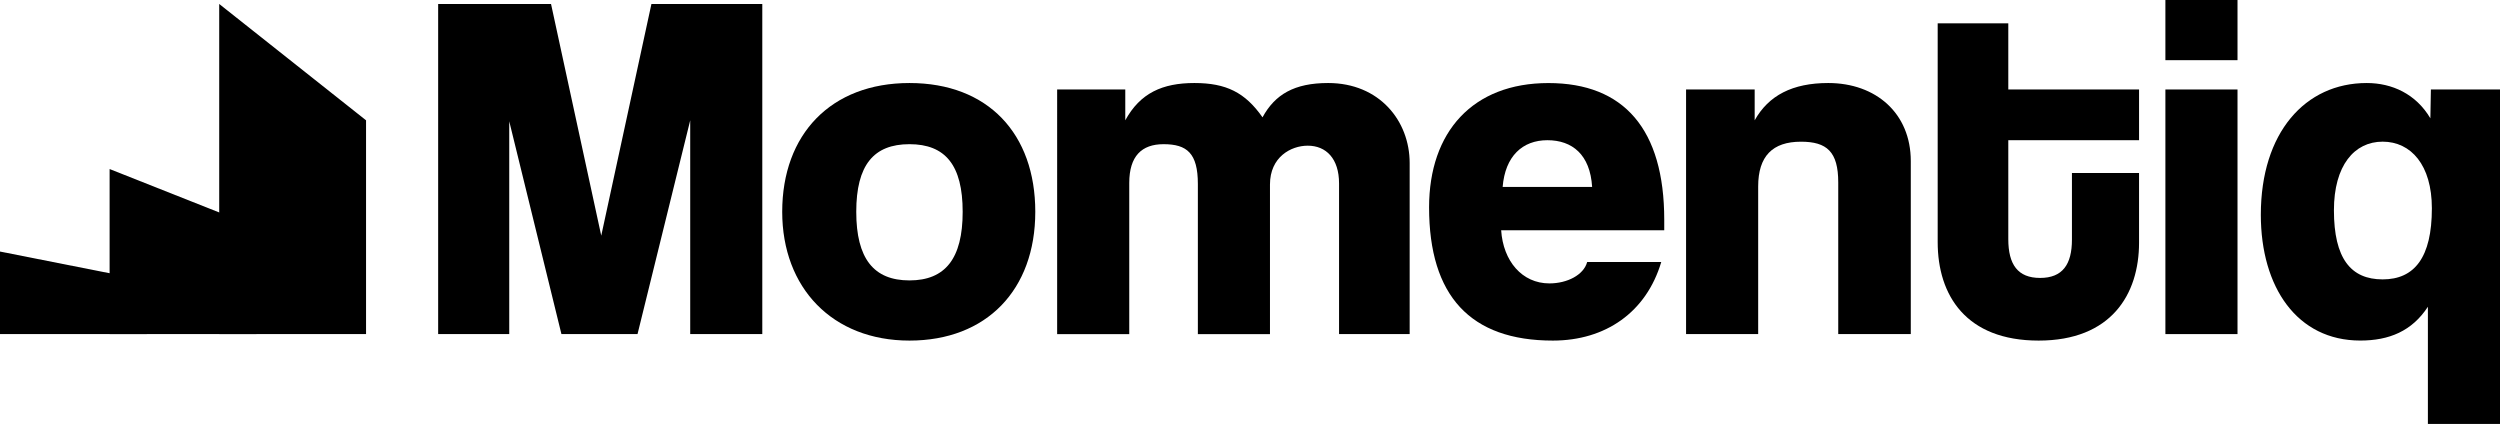 <?xml version="1.0" encoding="UTF-8"?>
<svg id="Layer_2" data-name="Layer 2" xmlns="http://www.w3.org/2000/svg" viewBox="0 0 735.35 124.69">
  <defs>
    <style>
      .cls-1 {
        fill: #000;
      }
    </style>
  </defs>
  <g id="Layer_1-2" data-name="Layer 1">
    <path class="cls-1" d="M203.02,98.27v-62.88l-15.5,62.88h-22.38l-15.35-62.59v62.59h-20.91V1.17h33.2l14.77,68.15L191.61,1.17h32.61v97.1h-21.2Z"/>
    <path class="cls-1" d="M230.08,62.3c0-22.81,14.33-37.88,37.44-37.88s37,14.92,37,37.88-14.33,37.88-37,37.88-37.44-15.5-37.44-37.88ZM283.16,62.3c0-13.75-5.12-19.89-15.65-19.89s-15.65,6.14-15.65,19.89,5.12,20.18,15.65,20.18,15.65-6.43,15.65-20.18Z"/>
    <path class="cls-1" d="M393.87,98.27v-44.31c0-7.31-3.8-11.11-9.21-11.11-4.97,0-11.11,3.36-11.11,11.41v44.02h-21.21v-44.17c0-9.07-3.22-11.7-10.09-11.7-6.43,0-10.09,3.51-10.09,11.41v44.46h-21.21V26.32h20.04v9.07c4.39-8.04,10.97-10.97,20.33-10.97s14.92,2.78,20.04,10.09c3.66-6.73,9.36-10.09,19.3-10.09,15.06,0,23.98,11.11,23.98,23.54v50.31h-20.77Z"/>
    <path class="cls-1" d="M441.55,67.71c.58,9.07,6.14,15.65,14.19,15.65,5.26,0,10.09-2.49,11.11-6.29h21.79c-4.39,14.77-16.38,23.11-31.88,23.11-24.28,0-36.41-13.16-36.41-39.19,0-22.23,12.87-36.56,35.1-36.56s34.07,13.6,34.07,40.22v3.07h-47.97ZM468.31,54.99c-.58-9.51-5.85-13.75-13.16-13.75s-12.43,4.68-13.16,13.75h26.32Z"/>
    <path class="cls-1" d="M540.7,98.27v-44.6c0-9.07-3.36-11.99-10.97-11.99-8.34,0-12.58,4.24-12.58,13.16v43.43h-21.21V26.32h20.18v9.07c4.09-7.31,11.11-10.97,21.64-10.97,14.04,0,24.28,8.92,24.28,22.96v50.89h-21.35Z"/>
    <path class="cls-1" d="M629.18,71.37c0,15.21-8.19,28.81-29.54,28.81s-29.69-13.31-29.69-28.96V6.87h20.77v19.45h38.46v14.92h-38.46v29.1c0,7.46,2.78,11.41,9.36,11.41s9.36-3.95,9.36-11.26v-19.6h19.74v20.47Z"/>
    <path class="cls-1" d="M636.93,17.7V0h21.21v17.7h-21.21ZM636.93,98.27V26.32h21.21v71.95h-21.21Z"/>
    <path class="cls-1" d="M714.14,124.69v-34.46c-4.68,7.17-11.41,9.94-19.89,9.94-18.57,0-29.25-15.65-29.25-37,0-24.13,13.02-38.75,31.15-38.75,7.46,0,14.48,3.22,18.72,10.38l.15-8.48h20.33v98.37h-21.21ZM715.31,61.27c0-12.72-6.14-19.6-14.48-19.6s-14.33,7.02-14.33,20.18c0,14.19,4.97,20.33,14.33,20.33s14.48-6.43,14.48-20.91Z"/>
    <path class="cls-1" d="M64.48,98.27V1.17c14.4,11.41,28.79,22.81,43.19,34.22v62.88h-43.19Z"/>
    <path class="cls-1" d="M32.24,98.27v-48.55c14.4,5.7,28.79,11.41,43.19,17.11v31.44h-43.19Z"/>
    <path class="cls-1" d="M0,98.27v-24.28c14.4,2.85,28.79,5.7,43.19,8.55v15.72H0Z"/>
  </g>
</svg>